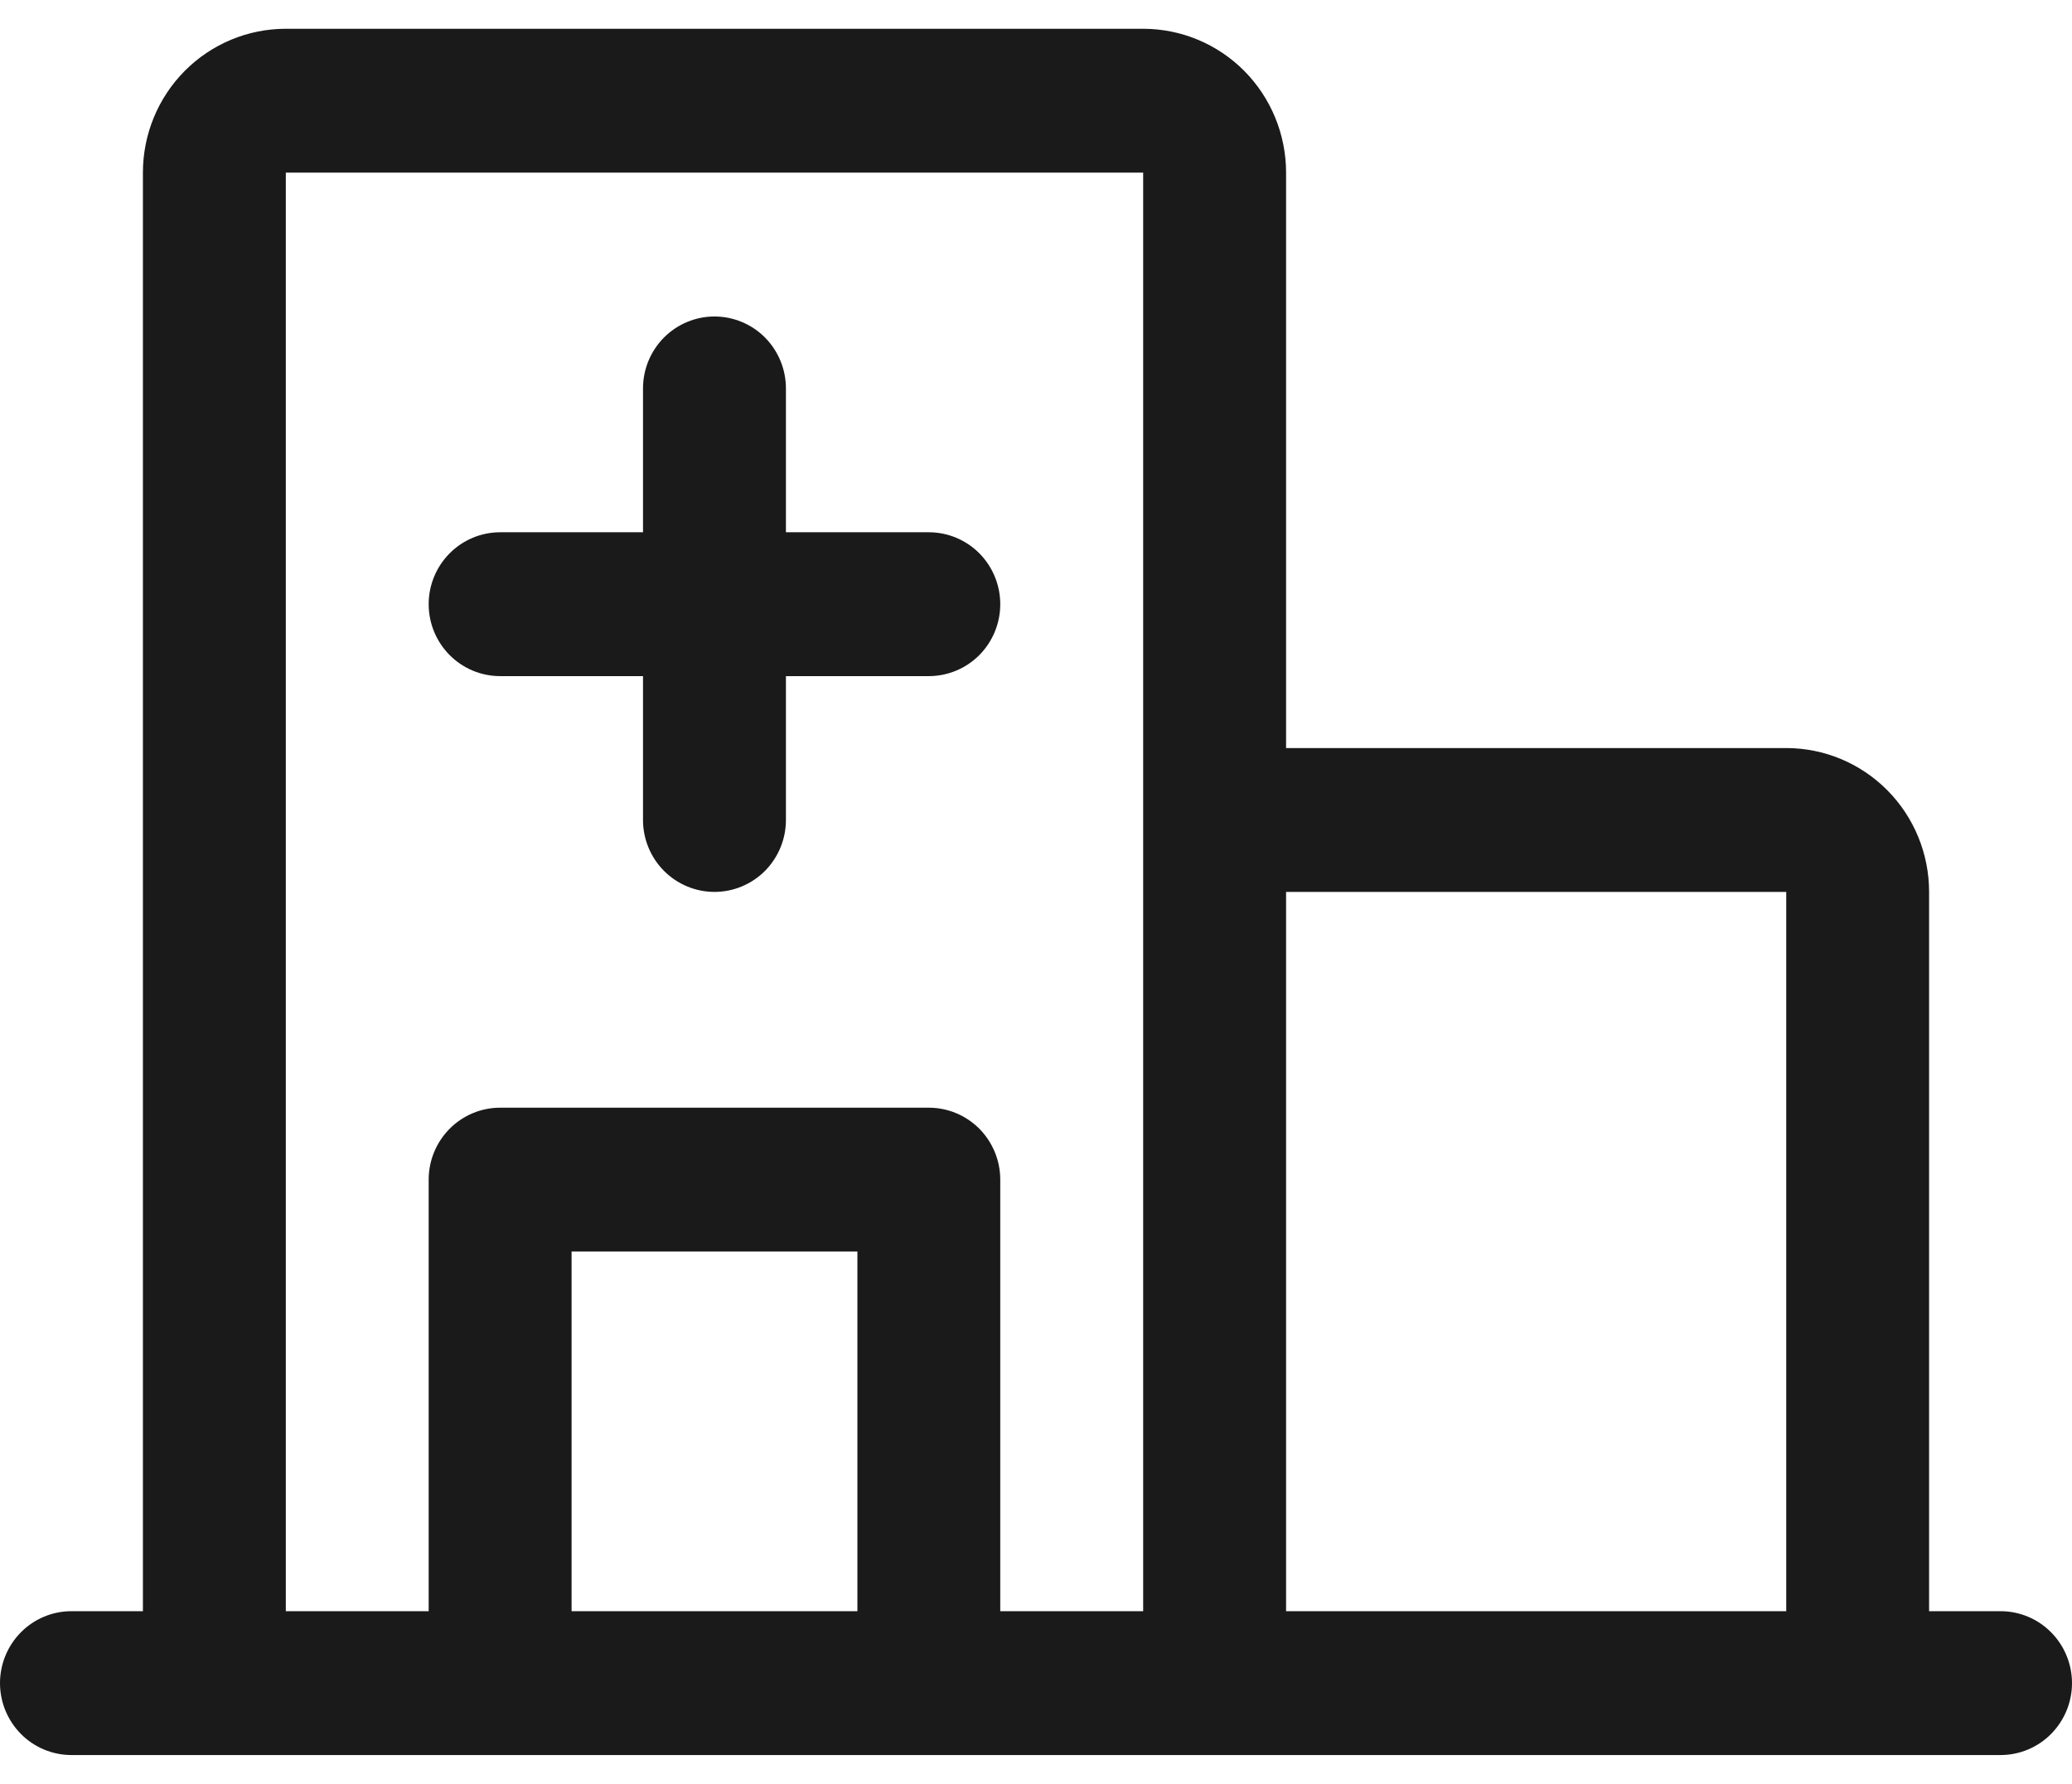 <svg xmlns="http://www.w3.org/2000/svg" fill="none" viewBox="0 0 36 31" height="31" width="36">
<path fill="#1A1A1A" d="M34.759 28H33.517V15.5C33.517 14.837 33.256 14.201 32.79 13.732C32.324 13.263 31.693 13 31.035 13H22.345V3C22.345 2.337 22.083 1.701 21.618 1.232C21.152 0.763 20.52 0.5 19.862 0.5H4.966C4.307 0.5 3.676 0.763 3.21 1.232C2.744 1.701 2.483 2.337 2.483 3V28H1.241C0.912 28 0.596 28.132 0.364 28.366C0.131 28.601 0 28.919 0 29.25C0 29.581 0.131 29.899 0.364 30.134C0.596 30.368 0.912 30.5 1.241 30.5H34.759C35.088 30.5 35.404 30.368 35.636 30.134C35.869 29.899 36 29.581 36 29.25C36 28.919 35.869 28.601 35.636 28.366C35.404 28.132 35.088 28 34.759 28ZM31.035 15.5V28H22.345V15.5H31.035ZM4.966 3H19.862V28H17.379V20.5C17.379 20.169 17.248 19.851 17.016 19.616C16.783 19.382 16.467 19.25 16.138 19.25H8.69C8.36 19.25 8.045 19.382 7.812 19.616C7.579 19.851 7.448 20.169 7.448 20.5V28H4.966V3ZM14.897 28H9.931V21.75H14.897V28ZM7.448 10.5C7.448 10.168 7.579 9.851 7.812 9.616C8.045 9.382 8.36 9.25 8.69 9.25H11.172V6.75C11.172 6.418 11.303 6.101 11.536 5.866C11.769 5.632 12.085 5.5 12.414 5.5C12.743 5.5 13.059 5.632 13.292 5.866C13.524 6.101 13.655 6.418 13.655 6.75V9.25H16.138C16.467 9.25 16.783 9.382 17.016 9.616C17.248 9.851 17.379 10.168 17.379 10.5C17.379 10.832 17.248 11.149 17.016 11.384C16.783 11.618 16.467 11.75 16.138 11.75H13.655V14.25C13.655 14.582 13.524 14.899 13.292 15.134C13.059 15.368 12.743 15.5 12.414 15.5C12.085 15.5 11.769 15.368 11.536 15.134C11.303 14.899 11.172 14.582 11.172 14.25V11.75H8.69C8.36 11.75 8.045 11.618 7.812 11.384C7.579 11.149 7.448 10.832 7.448 10.5Z"></path>
</svg>
